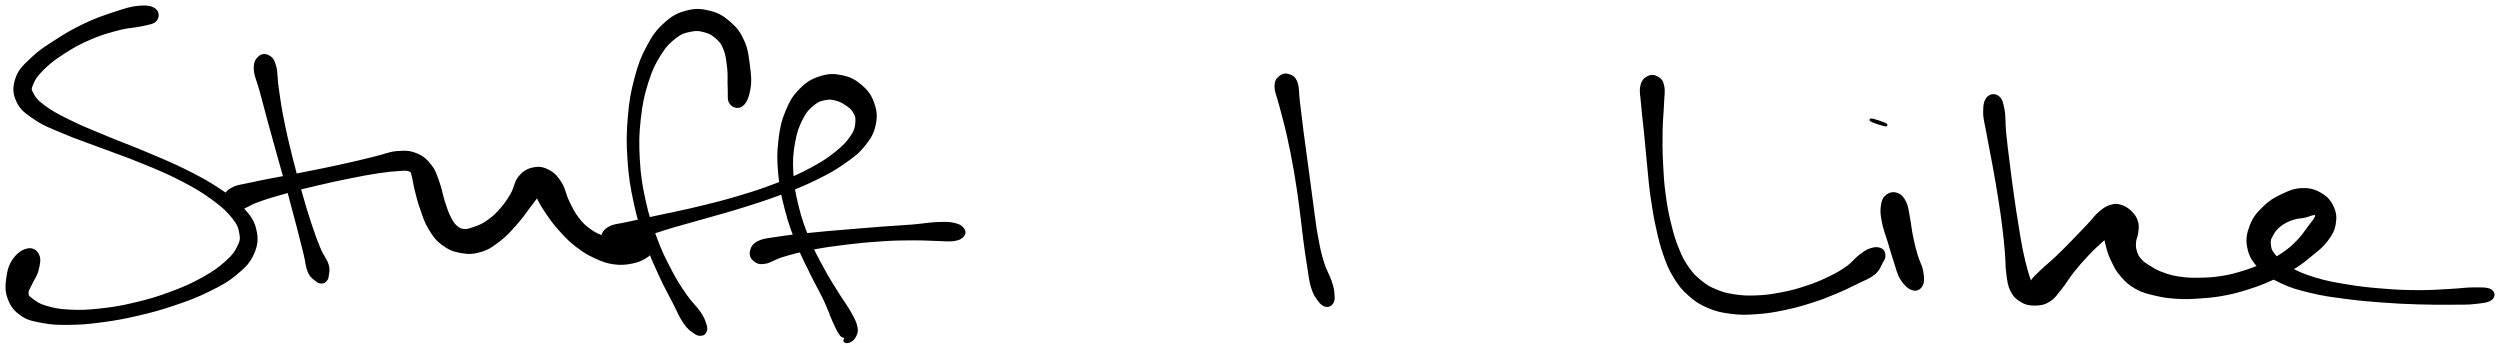 <svg xmlns="http://www.w3.org/2000/svg" id="canvas" viewBox="292.761 332.434 1136.704 158.506"><path d="M 363.24,336.84 C 361.74 335.62, 359.72 335.23, 356.04 335.53 C 352.37 335.82, 349.85 336.69, 344.87 338.31 C 339.89 339.94, 336.54 341.08, 331.15 343.64 C 325.76 346.20, 322.73 348.01, 317.92 351.12 C 313.11 354.22, 310.62 355.78, 307.09 359.18 C 303.56 362.59, 301.56 364.30, 300.27 368.14 C 298.98 371.98, 298.97 374.73, 300.65 378.38 C 302.33 382.03, 304.44 383.52, 308.68 386.39 C 312.93 389.27, 315.82 390.21, 321.86 392.78 C 327.89 395.35, 331.72 396.53, 338.86 399.24 C 346.01 401.94, 350.32 403.33, 357.58 406.32 C 364.84 409.31, 368.79 410.89, 375.17 414.19 C 381.54 417.49, 384.75 419.40, 389.45 422.82 C 394.15 426.24, 396.15 428.14, 398.67 431.28 C 401.20 434.42, 401.59 435.85, 402.07 438.52 C 402.56 441.19, 402.38 442.03, 401.10 444.63 C 399.82 447.23, 398.88 448.66, 395.68 451.51 C 392.49 454.37, 390.13 456.11, 385.13 458.91 C 380.12 461.70, 376.78 463.18, 370.66 465.47 C 364.55 467.76, 360.97 468.82, 354.56 470.36 C 348.14 471.90, 344.61 472.50, 338.58 473.17 C 332.55 473.84, 329.41 473.95, 324.42 473.70 C 319.43 473.46, 317.05 472.95, 313.63 471.94 C 310.22 470.94, 309.03 469.91, 307.35 468.67 C 305.67 467.42, 305.30 467.20, 305.24 465.72 C 305.17 464.24, 306.10 463.34, 307.01 461.26 C 307.92 459.18, 309.15 457.85, 309.79 455.32 C 310.42 452.79, 311.00 450.50, 310.17 448.61 C 309.35 446.71, 307.85 445.54, 305.68 445.83 C 303.50 446.13, 301.21 447.54, 299.31 450.08 C 297.40 452.62, 296.68 454.94, 296.16 458.53 C 295.64 462.12, 295.45 464.64, 296.71 468.03 C 297.96 471.43, 299.38 473.36, 302.45 475.51 C 305.51 477.66, 307.65 477.96, 312.02 478.79 C 316.39 479.62, 318.87 479.71, 324.32 479.64 C 329.76 479.58, 332.95 479.31, 339.23 478.47 C 345.52 477.62, 349.10 476.98, 355.76 475.42 C 362.41 473.85, 366.07 472.86, 372.52 470.65 C 378.97 468.44, 382.46 467.14, 388.01 464.37 C 393.56 461.60, 396.30 460.13, 400.25 456.79 C 404.21 453.46, 406.07 451.64, 407.79 447.70 C 409.52 443.77, 409.78 441.17, 408.87 437.11 C 407.96 433.04, 406.54 431.09, 403.24 427.39 C 399.94 423.69, 397.57 422.08, 392.37 418.61 C 387.18 415.15, 383.87 413.37, 377.27 410.06 C 370.66 406.76, 366.66 405.19, 359.35 402.09 C 352.04 398.99, 347.73 397.51, 340.72 394.58 C 333.71 391.64, 329.92 390.19, 324.32 387.42 C 318.71 384.65, 316.04 383.19, 312.68 380.71 C 309.32 378.24, 308.57 377.05, 307.51 375.05 C 306.44 373.04, 306.47 372.88, 307.35 370.70 C 308.24 368.52, 309.12 366.95, 311.94 364.13 C 314.76 361.31, 317.05 359.44, 321.46 356.59 C 325.86 353.74, 328.86 352.06, 333.97 349.87 C 339.08 347.68, 342.33 346.83, 347.01 345.62 C 351.69 344.42, 354.04 344.64, 357.35 343.84 C 360.66 343.04, 362.39 343.02, 363.57 341.62 C 364.75 340.22, 364.75 338.06, 363.24 336.84" style="stroke: black; fill: black;"/><path d="M 410.54,358.49 C 409.30 359.69, 408.50 360.94, 408.66 364.03 C 408.82 367.12, 410.04 369.07, 411.35 373.95 C 412.66 378.82, 413.50 382.18, 415.20 388.41 C 416.90 394.65, 418.01 398.51, 419.85 405.12 C 421.70 411.74, 422.75 415.36, 424.43 421.48 C 426.10 427.60, 426.85 430.47, 428.21 435.72 C 429.58 440.97, 430.25 443.68, 431.25 447.74 C 432.25 451.80, 432.13 453.58, 433.21 456.01 C 434.28 458.45, 435.47 458.95, 436.64 459.92 C 437.81 460.88, 438.22 460.83, 439.06 460.83 C 439.91 460.83, 440.34 460.53, 440.88 459.91 C 441.41 459.30, 441.58 459.17, 441.75 457.76 C 441.91 456.34, 442.45 455.29, 441.70 452.84 C 440.96 450.39, 439.60 449.26, 438.03 445.51 C 436.45 441.75, 435.52 439.16, 433.82 434.06 C 432.13 428.97, 431.30 426.12, 429.58 420.05 C 427.85 413.98, 426.82 410.34, 425.18 403.72 C 423.54 397.10, 422.61 393.23, 421.37 386.96 C 420.12 380.69, 419.67 377.26, 418.97 372.38 C 418.26 367.49, 418.64 365.39, 417.82 362.52 C 417.01 359.65, 416.33 358.83, 414.87 358.03 C 413.41 357.22, 411.78 357.29, 410.54 358.49" style="stroke: black; fill: black;"/><path d="M 396.57,427.15 C 398.02 428.01, 399.13 428.13, 401.81 427.48 C 404.49 426.82, 405.75 425.39, 409.95 423.87 C 414.15 422.35, 417.29 421.42, 422.81 419.88 C 428.33 418.34, 431.71 417.54, 437.54 416.17 C 443.37 414.80, 446.59 414.11, 451.97 413.03 C 457.36 411.95, 460.05 411.43, 464.46 410.77 C 468.88 410.10, 471.14 409.87, 474.06 409.71 C 476.98 409.54, 477.77 409.39, 479.05 409.96 C 480.34 410.53, 479.94 410.81, 480.49 412.57 C 481.03 414.33, 481.02 415.76, 481.79 418.76 C 482.56 421.77, 483.07 424.06, 484.33 427.59 C 485.59 431.13, 486.16 433.29, 488.10 436.45 C 490.03 439.61, 491.17 441.30, 494.01 443.40 C 496.86 445.51, 498.82 446.37, 502.30 446.99 C 505.78 447.61, 507.93 447.55, 511.41 446.50 C 514.89 445.46, 516.58 444.14, 519.70 441.77 C 522.82 439.39, 524.26 437.70, 527.02 434.62 C 529.78 431.53, 531.17 429.52, 533.50 426.34 C 535.83 423.15, 537.72 421.21, 538.65 418.69 C 539.59 416.17, 538.69 414.45, 538.19 413.72 C 537.69 412.99, 536.43 413.57, 536.16 415.05 C 535.89 416.53, 535.77 418.23, 536.85 421.11 C 537.92 424.00, 539.30 426.14, 541.55 429.48 C 543.80 432.82, 545.34 434.79, 548.10 437.80 C 550.85 440.82, 552.27 442.22, 555.32 444.54 C 558.37 446.86, 560.08 447.88, 563.36 449.39 C 566.65 450.91, 568.42 451.63, 571.75 452.11 C 575.09 452.60, 577.13 452.35, 580.04 451.80 C 582.95 451.25, 584.40 450.50, 586.30 449.37 C 588.19 448.24, 588.66 447.41, 589.51 446.16 C 590.37 444.90, 590.72 444.31, 590.57 443.09 C 590.42 441.86, 589.73 440.77, 588.76 440.03 C 587.79 439.29, 587.03 439.45, 585.74 439.39 C 584.45 439.32, 583.84 439.44, 582.32 439.72 C 580.80 440.00, 579.99 440.51, 578.12 440.79 C 576.25 441.08, 575.15 441.26, 572.96 441.14 C 570.77 441.01, 569.57 440.99, 567.16 440.16 C 564.76 439.33, 563.28 438.71, 560.94 437.00 C 558.59 435.29, 557.41 434.24, 555.44 431.63 C 553.46 429.02, 552.60 427.13, 551.06 423.95 C 549.51 420.76, 549.43 418.43, 547.70 415.69 C 545.96 412.95, 544.83 411.58, 542.39 410.24 C 539.94 408.90, 538.15 408.48, 535.48 409.00 C 532.80 409.52, 531.07 410.47, 529.03 412.84 C 526.99 415.22, 527.09 417.82, 525.28 420.89 C 523.46 423.97, 522.24 425.70, 519.94 428.23 C 517.64 430.76, 516.13 431.95, 513.76 433.54 C 511.40 435.12, 510.10 435.45, 508.11 436.15 C 506.11 436.85, 505.35 437.17, 503.78 437.04 C 502.21 436.91, 501.55 436.64, 500.24 435.49 C 498.93 434.34, 498.39 433.54, 497.25 431.27 C 496.11 428.99, 495.55 427.27, 494.53 424.12 C 493.51 420.97, 493.34 418.78, 492.15 415.52 C 490.96 412.26, 490.57 410.40, 488.57 407.82 C 486.57 405.25, 485.16 403.88, 482.15 402.64 C 479.14 401.39, 477.31 401.31, 473.51 401.60 C 469.71 401.89, 467.72 403.00, 463.16 404.09 C 458.60 405.19, 456.09 405.85, 450.70 407.06 C 445.31 408.27, 442.12 408.93, 436.22 410.13 C 430.32 411.33, 426.92 411.93, 421.19 413.06 C 415.47 414.19, 412.20 414.71, 407.59 415.76 C 402.97 416.81, 400.73 416.83, 398.11 418.31 C 395.50 419.79, 394.84 421.38, 394.53 423.15 C 394.22 424.92, 395.11 426.28, 396.57 427.15" style="stroke: black; fill: black;"/><path d="M 630.15,380.28 C 631.86 378.96, 632.87 376.39, 633.49 372.80 C 634.11 369.20, 633.80 366.63, 633.24 362.29 C 632.68 357.95, 632.45 355.03, 630.68 351.10 C 628.91 347.17, 627.46 345.31, 624.38 342.64 C 621.30 339.98, 619.20 338.74, 615.28 337.77 C 611.35 336.80, 608.82 336.68, 604.76 337.78 C 600.71 338.88, 598.50 340.11, 594.99 343.29 C 591.49 346.47, 589.89 348.71, 587.23 353.66 C 584.58 358.61, 583.44 361.62, 581.73 368.05 C 580.02 374.48, 579.33 378.37, 578.70 385.83 C 578.08 393.29, 578.06 397.62, 578.59 405.36 C 579.13 413.10, 579.81 417.18, 581.38 424.53 C 582.95 431.88, 584.16 435.54, 586.43 442.10 C 588.70 448.67, 590.22 451.84, 592.73 457.37 C 595.24 462.91, 596.75 465.43, 598.99 469.77 C 601.22 474.12, 602.02 476.33, 603.91 479.09 C 605.80 481.84, 606.87 482.45, 608.42 483.55 C 609.97 484.65, 610.62 484.70, 611.66 484.59 C 612.70 484.49, 613.26 483.99, 613.61 483.03 C 613.97 482.07, 613.99 481.51, 613.42 479.79 C 612.85 478.07, 612.56 477.06, 610.76 474.41 C 608.96 471.76, 607.08 470.40, 604.42 466.53 C 601.76 462.67, 600.17 460.28, 597.47 455.07 C 594.76 449.87, 593.21 446.81, 590.88 440.51 C 588.55 434.21, 587.34 430.67, 585.80 423.58 C 584.26 416.49, 583.61 412.52, 583.18 405.07 C 582.75 397.61, 582.84 393.40, 583.63 386.31 C 584.42 379.22, 585.26 375.48, 587.12 369.62 C 588.99 363.75, 590.37 361.05, 592.95 356.97 C 595.53 352.90, 597.23 351.37, 600.01 349.24 C 602.79 347.12, 604.26 346.88, 606.86 346.35 C 609.46 345.82, 610.70 345.99, 613.02 346.61 C 615.33 347.23, 616.59 347.84, 618.42 349.46 C 620.26 351.09, 621.08 351.93, 622.18 354.73 C 623.27 357.52, 623.50 359.93, 623.90 363.43 C 624.29 366.93, 623.92 369.04, 624.13 372.23 C 624.34 375.42, 623.74 377.77, 624.95 379.38 C 626.15 380.99, 628.44 381.60, 630.15 380.28" style="stroke: black; fill: black;"/><path d="M 568.63,444.65 C 569.99 445.47, 570.73 445.74, 573.27 445.08 C 575.80 444.43, 577.02 443.08, 581.32 441.39 C 585.62 439.70, 588.65 438.57, 594.76 436.64 C 600.87 434.71, 604.77 433.78, 611.87 431.73 C 618.97 429.68, 623.05 428.65, 630.27 426.39 C 637.50 424.12, 641.31 422.92, 648.00 420.40 C 654.68 417.88, 658.02 416.57, 663.70 413.79 C 669.37 411.00, 671.99 409.58, 676.39 406.50 C 680.79 403.42, 682.88 401.90, 685.69 398.39 C 688.51 394.89, 689.66 392.80, 690.46 388.98 C 691.27 385.15, 690.97 382.77, 689.72 379.26 C 688.47 375.75, 687.04 373.85, 684.20 371.42 C 681.35 368.99, 679.22 367.88, 675.50 367.11 C 671.78 366.35, 669.37 366.39, 665.61 367.60 C 661.85 368.81, 659.72 370.11, 656.69 373.18 C 653.65 376.26, 652.33 378.37, 650.43 382.98 C 648.53 387.58, 647.86 390.50, 647.19 396.20 C 646.53 401.90, 646.53 405.22, 647.10 411.47 C 647.67 417.72, 648.41 421.13, 650.05 427.47 C 651.69 433.80, 652.95 437.23, 655.29 443.16 C 657.63 449.08, 659.24 451.95, 661.73 457.08 C 664.22 462.21, 665.73 464.55, 667.74 468.81 C 669.74 473.08, 670.39 475.36, 671.76 478.40 C 673.13 481.45, 673.64 482.60, 674.59 484.03 C 675.55 485.45, 675.81 485.32, 676.53 485.53 C 677.24 485.73, 677.72 485.30, 678.15 485.05 C 678.58 484.81, 678.98 483.86, 678.69 484.31 C 678.40 484.76, 676.65 486.62, 676.71 487.30 C 676.77 487.98, 678.01 488.12, 678.98 487.71 C 679.95 487.30, 680.93 486.58, 681.56 485.24 C 682.18 483.91, 682.56 483.17, 682.11 481.04 C 681.65 478.92, 680.99 477.69, 679.28 474.62 C 677.57 471.54, 676.04 469.70, 673.55 465.67 C 671.07 461.64, 669.50 459.36, 666.86 454.46 C 664.21 449.55, 662.64 446.80, 660.34 441.14 C 658.04 435.47, 656.84 432.15, 655.36 426.13 C 653.89 420.11, 653.29 416.83, 652.97 411.04 C 652.65 405.24, 652.88 402.13, 653.77 397.16 C 654.66 392.19, 655.64 389.67, 657.44 386.18 C 659.24 382.70, 660.59 381.50, 662.77 379.74 C 664.95 377.99, 666.26 377.80, 668.32 377.41 C 670.38 377.02, 671.25 377.28, 673.08 377.77 C 674.92 378.27, 675.93 378.83, 677.50 379.89 C 679.06 380.95, 679.97 381.52, 680.91 383.07 C 681.85 384.63, 682.36 385.42, 682.20 387.65 C 682.03 389.89, 681.94 391.42, 680.08 394.25 C 678.22 397.08, 676.63 398.82, 672.89 401.82 C 669.15 404.82, 666.70 406.42, 661.38 409.26 C 656.07 412.10, 652.81 413.48, 646.31 416.01 C 639.82 418.54, 636.05 419.75, 628.89 421.90 C 621.74 424.05, 617.70 425.02, 610.55 426.76 C 603.40 428.50, 599.47 429.21, 593.15 430.59 C 586.83 431.97, 583.67 432.56, 578.93 433.66 C 574.20 434.76, 571.97 434.63, 569.48 436.10 C 566.99 437.56, 566.66 439.27, 566.49 440.98 C 566.32 442.69, 567.28 443.83, 568.63 444.65" style="stroke: black; fill: black;"/><path d="M 635.88,450.88 C 637.17 451.87, 638.10 452.29, 640.67 451.87 C 643.24 451.45, 644.49 450.04, 648.73 448.77 C 652.97 447.50, 656.07 446.66, 661.88 445.53 C 667.68 444.41, 671.37 443.92, 677.75 443.14 C 684.14 442.36, 687.78 442.04, 693.80 441.65 C 699.82 441.27, 702.80 441.24, 707.86 441.22 C 712.93 441.19, 715.41 441.45, 719.14 441.52 C 722.87 441.58, 724.22 441.91, 726.51 441.54 C 728.79 441.18, 729.72 440.67, 730.57 439.70 C 731.42 438.72, 731.51 437.73, 730.76 436.65 C 730.01 435.57, 729.14 434.86, 726.80 434.31 C 724.46 433.75, 722.91 433.75, 719.07 433.89 C 715.22 434.04, 712.73 434.59, 707.59 435.02 C 702.46 435.44, 699.49 435.54, 693.40 436.00 C 687.31 436.46, 683.66 436.76, 677.15 437.32 C 670.64 437.88, 666.93 438.16, 660.88 438.80 C 654.82 439.43, 651.53 439.74, 646.86 440.49 C 642.19 441.23, 640.06 441.23, 637.53 442.52 C 635.00 443.81, 634.54 445.26, 634.21 446.93 C 633.88 448.60, 634.59 449.89, 635.88 450.88" style="stroke: black; fill: black;"/><path d="M 874.89,367.28 C 873.65 368.29, 872.76 369.11, 872.76 371.72 C 872.76 374.34, 873.77 375.90, 874.89 380.35 C 876.01 384.80, 877.02 388.00, 878.36 393.98 C 879.70 399.97, 880.45 403.77, 881.59 410.28 C 882.72 416.79, 883.18 420.37, 884.02 426.54 C 884.86 432.71, 885.08 435.76, 885.79 441.13 C 886.50 446.49, 886.85 448.97, 887.57 453.38 C 888.29 457.78, 888.43 460.04, 889.39 463.15 C 890.35 466.25, 891.13 467.25, 892.37 468.91 C 893.60 470.56, 894.35 471.16, 895.57 471.43 C 896.79 471.69, 897.77 471.25, 898.46 470.24 C 899.16 469.23, 899.18 468.33, 899.04 466.38 C 898.91 464.42, 898.76 463.38, 897.81 460.47 C 896.85 457.56, 895.52 455.87, 894.27 451.82 C 893.02 447.77, 892.53 445.42, 891.57 440.21 C 890.60 435.01, 890.32 431.95, 889.46 425.79 C 888.60 419.63, 888.16 416.00, 887.27 409.40 C 886.39 402.81, 885.82 398.93, 885.03 392.81 C 884.24 386.68, 883.86 383.33, 883.31 378.78 C 882.75 374.24, 883.11 372.51, 882.25 370.09 C 881.38 367.67, 880.44 367.25, 878.97 366.69 C 877.50 366.13, 876.13 366.28, 874.89 367.28" style="stroke: black; fill: black;"/><path d="M 1042.24,367.43 C 1040.75 368.16, 1039.66 369.02, 1039.10 371.50 C 1038.53 373.98, 1039.10 375.69, 1039.42 379.83 C 1039.74 383.97, 1040.16 386.80, 1040.70 392.20 C 1041.23 397.60, 1041.49 400.89, 1042.10 406.83 C 1042.71 412.77, 1042.90 416.04, 1043.73 421.91 C 1044.57 427.78, 1045.09 430.87, 1046.26 436.17 C 1047.44 441.48, 1048.02 443.96, 1049.60 448.42 C 1051.19 452.88, 1051.96 454.87, 1054.20 458.48 C 1056.44 462.09, 1057.73 463.76, 1060.79 466.47 C 1063.85 469.17, 1065.65 470.36, 1069.48 472.00 C 1073.32 473.64, 1075.56 474.09, 1079.97 474.65 C 1084.37 475.20, 1086.75 475.11, 1091.50 474.78 C 1096.26 474.45, 1098.82 474.02, 1103.75 473.01 C 1108.68 472.00, 1111.44 471.22, 1116.16 469.73 C 1120.89 468.24, 1123.22 467.29, 1127.38 465.56 C 1131.54 463.84, 1133.46 462.84, 1136.96 461.11 C 1140.45 459.37, 1142.57 458.76, 1144.84 456.88 C 1147.12 455.00, 1147.42 453.37, 1148.35 451.71 C 1149.29 450.05, 1149.60 449.76, 1149.53 448.57 C 1149.46 447.39, 1149.19 446.37, 1148.01 445.79 C 1146.83 445.21, 1145.54 445.10, 1143.62 445.69 C 1141.70 446.27, 1140.60 447.07, 1138.41 448.71 C 1136.22 450.34, 1135.49 451.87, 1132.67 453.87 C 1129.85 455.88, 1128.06 456.91, 1124.32 458.72 C 1120.58 460.53, 1118.36 461.47, 1113.97 462.91 C 1109.58 464.35, 1106.93 465.07, 1102.35 465.93 C 1097.78 466.80, 1095.36 467.09, 1091.10 467.25 C 1086.85 467.40, 1084.75 467.28, 1081.07 466.71 C 1077.40 466.14, 1075.73 465.66, 1072.71 464.39 C 1069.70 463.12, 1068.46 462.34, 1065.99 460.35 C 1063.52 458.35, 1062.39 457.28, 1060.36 454.42 C 1058.32 451.56, 1057.45 449.97, 1055.83 446.04 C 1054.20 442.11, 1053.47 439.76, 1052.23 434.77 C 1050.99 429.79, 1050.39 426.78, 1049.63 421.09 C 1048.86 415.41, 1048.69 412.19, 1048.41 406.35 C 1048.13 400.51, 1048.13 397.23, 1048.22 391.89 C 1048.31 386.55, 1048.71 383.67, 1048.86 379.63 C 1049.02 375.60, 1049.45 374.07, 1048.98 371.71 C 1048.52 369.34, 1047.90 368.67, 1046.55 367.81 C 1045.20 366.95, 1043.73 366.69, 1042.24 367.43" style="stroke: black; fill: black;"/><path d="M 1150.68,421.40 C 1149.30 422.48, 1148.80 423.61, 1148.45 426.02 C 1148.10 428.44, 1148.28 430.14, 1148.93 433.47 C 1149.57 436.80, 1150.57 439.04, 1151.66 442.67 C 1152.75 446.31, 1153.25 448.29, 1154.39 451.64 C 1155.54 454.99, 1155.78 456.97, 1157.38 459.43 C 1158.98 461.88, 1160.57 463.39, 1162.40 463.93 C 1164.23 464.46, 1165.67 463.73, 1166.52 462.08 C 1167.38 460.44, 1167.15 458.42, 1166.69 455.71 C 1166.22 453.00, 1165.12 451.66, 1164.21 448.52 C 1163.29 445.39, 1162.81 443.50, 1162.10 440.02 C 1161.38 436.55, 1161.27 434.30, 1160.65 431.17 C 1160.02 428.03, 1160.03 426.47, 1158.97 424.36 C 1157.90 422.25, 1156.98 421.21, 1155.32 420.62 C 1153.67 420.02, 1152.05 420.32, 1150.68 421.40" style="stroke: black; fill: black;"/><path d="M 1149.55,389.32 C 1150.69 389.57, 1150.81 389.21, 1149.75 388.72 C 1148.69 388.23, 1145.38 387.13, 1144.24 386.88 C 1143.10 386.63, 1142.98 386.99, 1144.04 387.48 C 1145.10 387.97, 1148.40 389.07, 1149.55 389.32" style="stroke: black; fill: black;"/><path d="M 1196.69,376.79 C 1195.41 378.13, 1194.96 379.78, 1194.96 383.22 C 1194.95 386.65, 1195.79 389.05, 1196.65 393.98 C 1197.51 398.90, 1198.25 402.17, 1199.27 407.84 C 1200.29 413.52, 1200.88 416.79, 1201.76 422.35 C 1202.64 427.91, 1203.04 430.67, 1203.66 435.64 C 1204.28 440.62, 1204.49 442.99, 1204.85 447.23 C 1205.22 451.48, 1205.01 453.43, 1205.49 456.89 C 1205.98 460.34, 1206.07 462.03, 1207.30 464.50 C 1208.53 466.97, 1209.57 467.96, 1211.66 469.24 C 1213.75 470.51, 1215.21 470.88, 1217.75 470.88 C 1220.28 470.88, 1221.95 470.68, 1224.34 469.23 C 1226.74 467.79, 1227.54 466.28, 1229.71 463.65 C 1231.89 461.01, 1232.77 459.11, 1235.21 456.04 C 1237.66 452.97, 1239.22 451.16, 1241.94 448.29 C 1244.65 445.42, 1246.25 443.98, 1248.81 441.70 C 1251.37 439.41, 1252.97 438.66, 1254.74 436.85 C 1256.51 435.05, 1257.17 433.99, 1257.67 432.66 C 1258.17 431.33, 1257.92 430.80, 1257.24 430.19 C 1256.55 429.58, 1255.52 429.25, 1254.24 429.60 C 1252.96 429.95, 1251.72 430.40, 1250.83 431.94 C 1249.93 433.49, 1249.78 434.86, 1249.77 437.33 C 1249.75 439.80, 1250.05 441.48, 1250.76 444.28 C 1251.47 447.07, 1251.97 448.59, 1253.32 451.31 C 1254.66 454.04, 1255.33 455.50, 1257.47 457.91 C 1259.61 460.32, 1260.95 461.67, 1264.02 463.37 C 1267.09 465.06, 1269.07 465.51, 1272.82 466.40 C 1276.58 467.29, 1278.68 467.57, 1282.80 467.81 C 1286.92 468.06, 1289.11 467.92, 1293.43 467.61 C 1297.75 467.30, 1300.07 467.09, 1304.41 466.26 C 1308.75 465.43, 1310.92 464.81, 1315.14 463.46 C 1319.35 462.11, 1321.45 461.30, 1325.49 459.51 C 1329.53 457.72, 1331.69 456.74, 1335.35 454.50 C 1339.01 452.25, 1340.73 450.82, 1343.78 448.29 C 1346.83 445.76, 1348.50 444.63, 1350.60 441.85 C 1352.69 439.08, 1353.70 437.48, 1354.25 434.41 C 1354.80 431.35, 1354.63 429.29, 1353.35 426.52 C 1352.07 423.74, 1350.63 422.15, 1347.84 420.54 C 1345.05 418.93, 1342.92 418.35, 1339.42 418.47 C 1335.91 418.60, 1333.80 419.51, 1330.32 421.17 C 1326.84 422.83, 1324.85 423.99, 1322.02 426.77 C 1319.19 429.55, 1317.55 431.42, 1316.16 435.08 C 1314.77 438.73, 1314.26 441.25, 1315.06 445.05 C 1315.85 448.86, 1317.16 450.98, 1320.13 454.10 C 1323.10 457.23, 1325.31 458.50, 1329.90 460.69 C 1334.50 462.89, 1337.31 463.65, 1343.11 465.07 C 1348.91 466.49, 1352.38 466.92, 1358.91 467.80 C 1365.44 468.68, 1369.11 468.97, 1375.75 469.48 C 1382.39 469.98, 1385.94 470.13, 1392.11 470.33 C 1398.28 470.52, 1401.43 470.51, 1406.60 470.48 C 1411.78 470.44, 1414.23 470.59, 1418.00 470.17 C 1421.77 469.75, 1424.02 469.52, 1425.46 468.38 C 1426.90 467.23, 1426.77 465.39, 1425.21 464.44 C 1423.65 463.48, 1421.41 463.62, 1417.65 463.60 C 1413.90 463.58, 1411.52 464.08, 1406.43 464.33 C 1401.35 464.58, 1398.27 464.89, 1392.22 464.86 C 1386.16 464.82, 1382.66 464.68, 1376.17 464.16 C 1369.68 463.63, 1366.02 463.27, 1359.75 462.22 C 1353.47 461.18, 1350.08 460.56, 1344.81 458.92 C 1339.54 457.28, 1337.03 456.17, 1333.41 454.04 C 1329.78 451.90, 1328.41 450.38, 1326.68 448.25 C 1324.96 446.12, 1324.94 445.17, 1324.77 443.37 C 1324.59 441.58, 1324.88 440.97, 1325.82 439.28 C 1326.75 437.59, 1327.60 436.39, 1329.43 434.94 C 1331.27 433.49, 1332.73 432.83, 1334.99 432.02 C 1337.25 431.21, 1338.85 431.34, 1340.72 430.90 C 1342.59 430.46, 1343.31 430.00, 1344.32 429.83 C 1345.34 429.66, 1345.60 429.65, 1345.80 430.06 C 1346.01 430.46, 1346.02 430.72, 1345.36 431.85 C 1344.71 432.99, 1344.03 433.74, 1342.52 435.72 C 1341.00 437.70, 1340.11 439.37, 1337.79 441.75 C 1335.48 444.14, 1334.03 445.53, 1330.93 447.65 C 1327.82 449.78, 1325.89 450.70, 1322.26 452.38 C 1318.64 454.05, 1316.64 454.83, 1312.79 456.03 C 1308.94 457.23, 1306.97 457.76, 1303.02 458.39 C 1299.07 459.02, 1296.91 459.13, 1293.05 459.20 C 1289.18 459.26, 1287.18 459.22, 1283.71 458.70 C 1280.24 458.19, 1278.50 457.65, 1275.71 456.61 C 1272.91 455.57, 1271.72 454.74, 1269.76 453.51 C 1267.79 452.28, 1267.07 451.81, 1265.90 450.47 C 1264.73 449.12, 1264.39 448.37, 1263.91 446.80 C 1263.42 445.24, 1263.35 444.40, 1263.47 442.64 C 1263.59 440.87, 1264.34 439.86, 1264.52 437.97 C 1264.69 436.08, 1264.94 435.02, 1264.36 433.19 C 1263.77 431.36, 1263.07 430.26, 1261.60 428.83 C 1260.13 427.39, 1258.86 426.57, 1257.01 426.02 C 1255.16 425.47, 1254.27 425.48, 1252.36 426.08 C 1250.46 426.69, 1249.53 427.31, 1247.48 429.06 C 1245.43 430.80, 1244.55 432.26, 1242.12 434.83 C 1239.69 437.40, 1238.17 439.02, 1235.33 441.92 C 1232.48 444.82, 1230.77 446.60, 1227.89 449.33 C 1225.01 452.06, 1223.23 453.37, 1220.94 455.58 C 1218.65 457.80, 1217.48 458.79, 1216.45 460.41 C 1215.41 462.03, 1215.78 462.98, 1215.75 463.69 C 1215.73 464.41, 1216.26 464.48, 1216.30 463.96 C 1216.35 463.44, 1216.41 462.85, 1215.98 461.09 C 1215.55 459.33, 1214.96 458.13, 1214.16 455.16 C 1213.37 452.18, 1212.84 450.29, 1212.01 446.21 C 1211.18 442.12, 1210.82 439.69, 1210.02 434.73 C 1209.21 429.77, 1208.77 427.00, 1207.99 421.41 C 1207.20 415.83, 1206.78 412.51, 1206.07 406.81 C 1205.36 401.11, 1204.90 397.79, 1204.43 392.92 C 1203.95 388.04, 1204.32 385.70, 1203.70 382.42 C 1203.08 379.15, 1202.74 377.68, 1201.34 376.56 C 1199.94 375.43, 1197.96 375.46, 1196.69 376.79" style="stroke: black; fill: black;"/></svg>